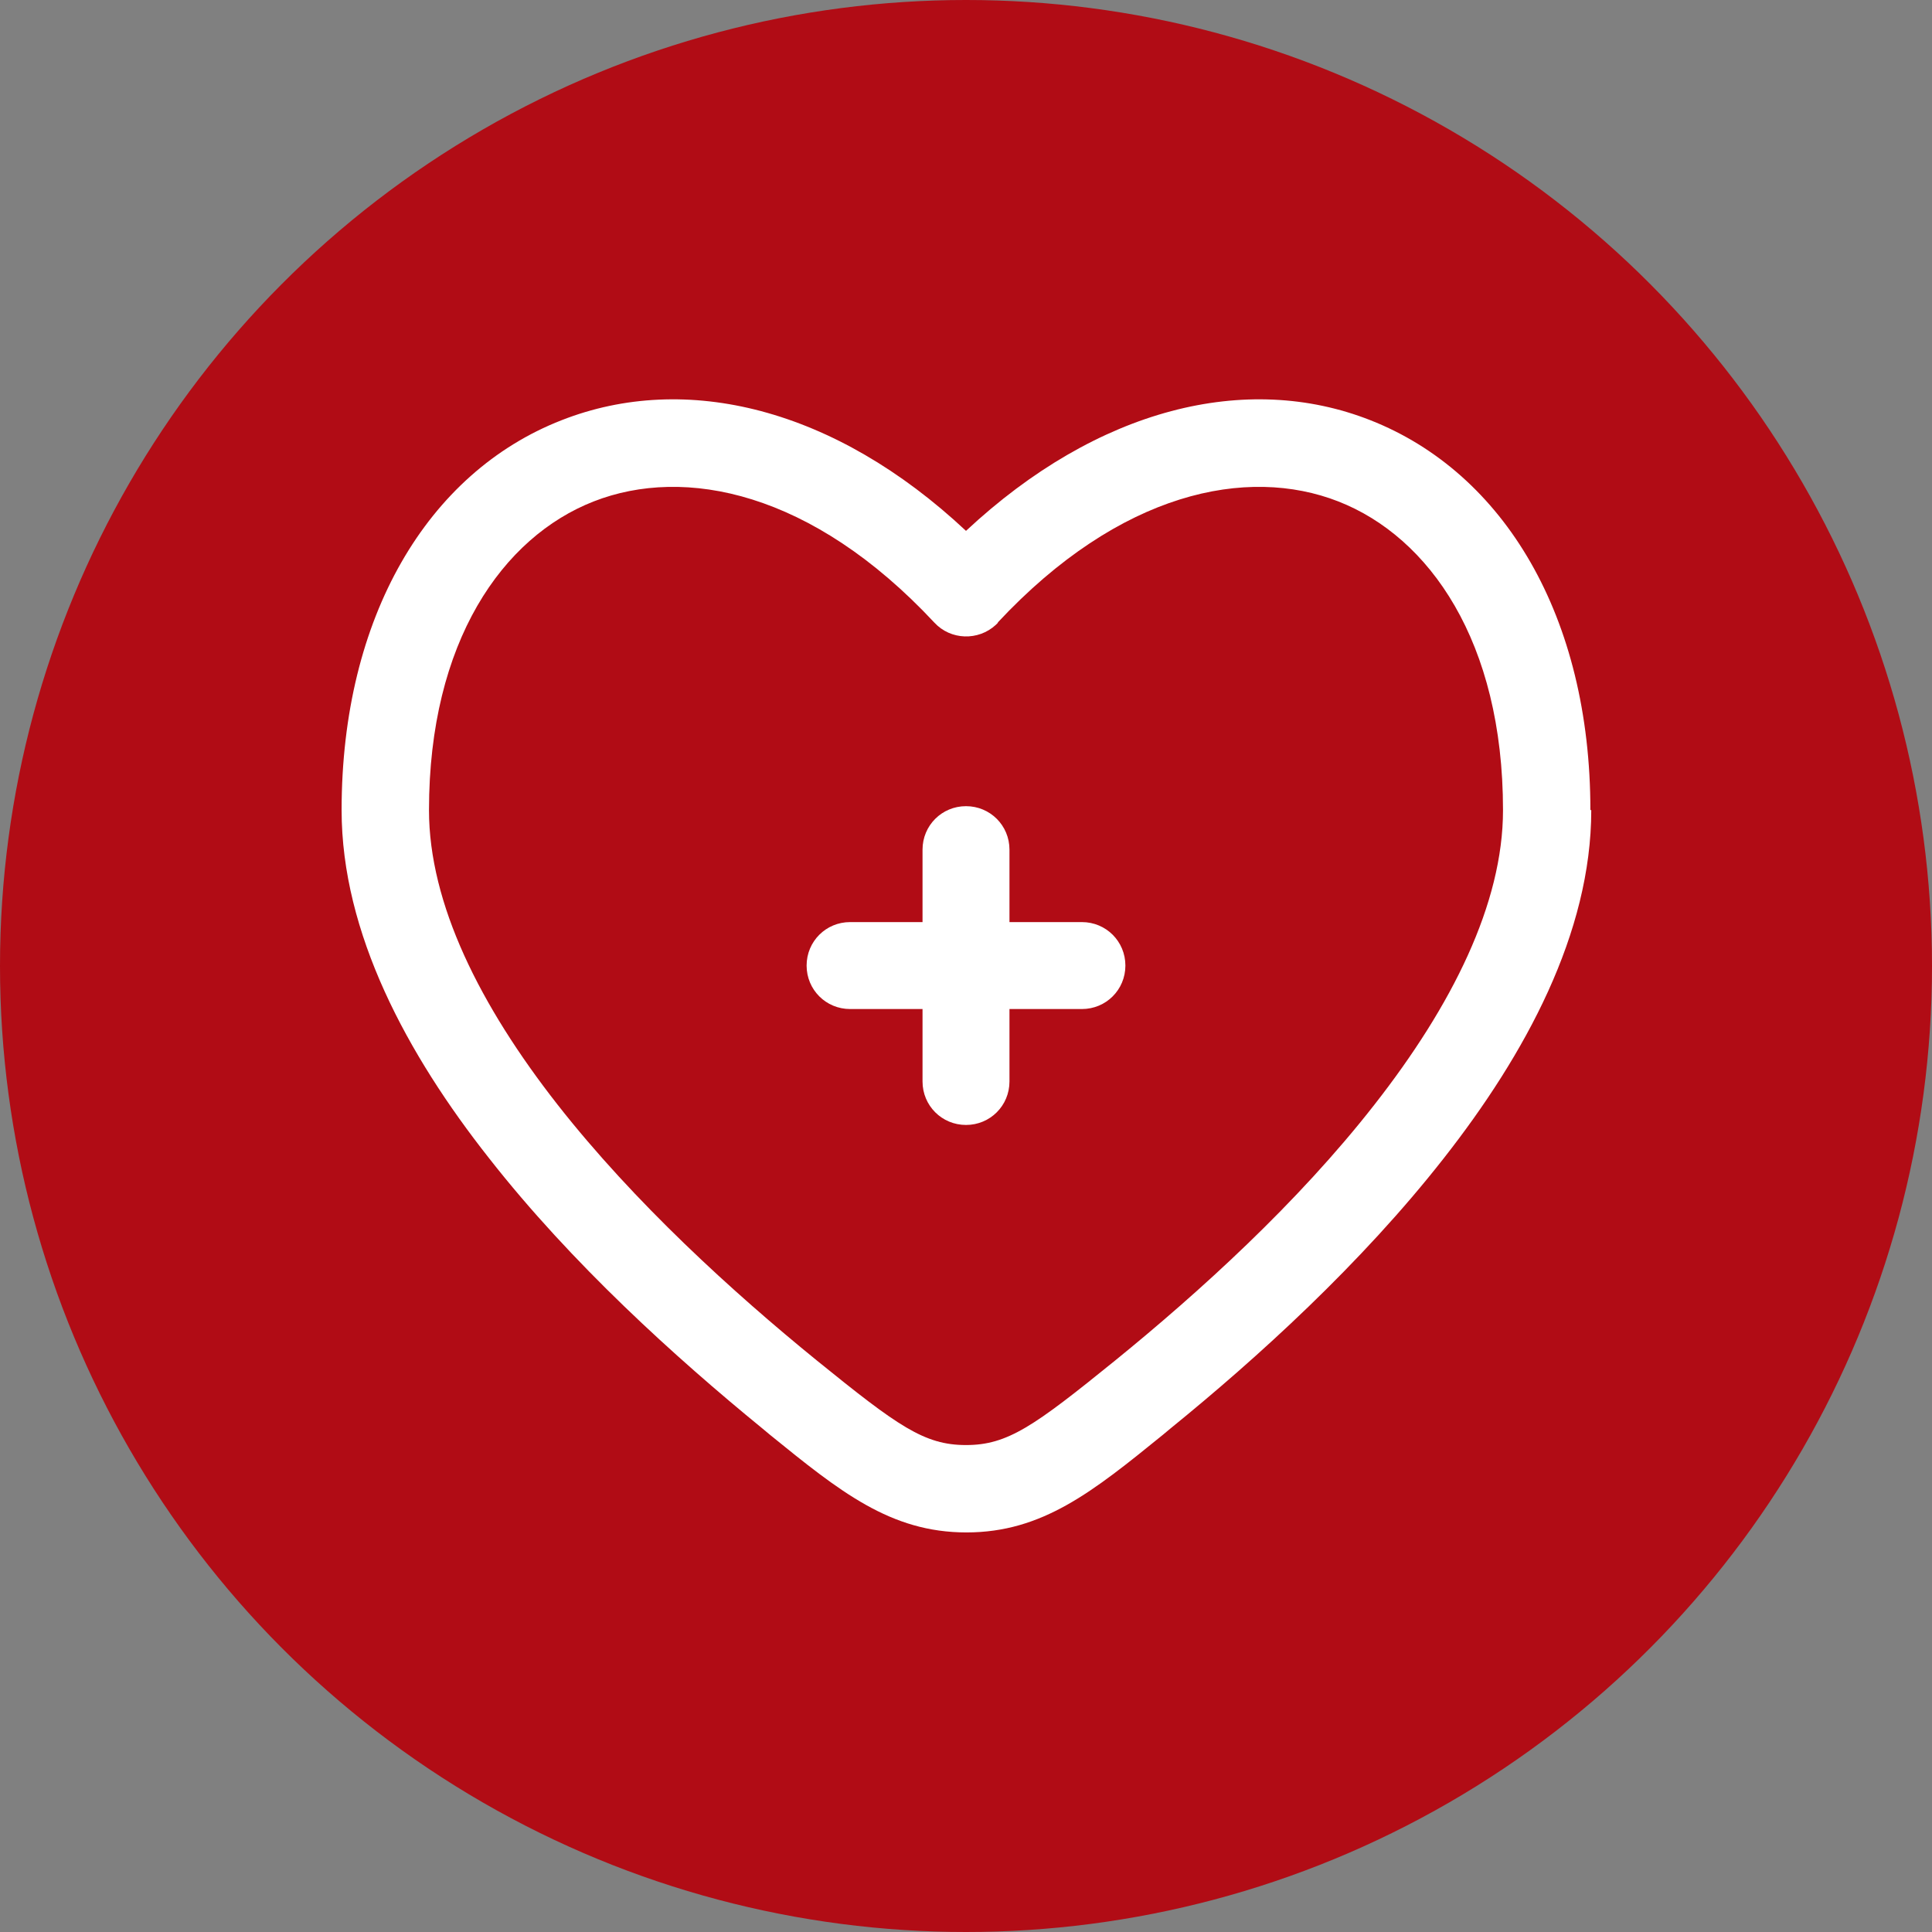 <?xml version="1.0" encoding="UTF-8"?>
<svg id="Ebene_1" data-name="Ebene 1" xmlns="http://www.w3.org/2000/svg" xmlns:xlink="http://www.w3.org/1999/xlink" viewBox="0 0 44 44">
  <rect x="0" y="0" width="44" height="44" fill="#808080" stroke="none"/>
  <defs>
    <style>
      .cls-1, .cls-2 {
        fill: #fff;
      }

      .cls-2 {
        fill-rule: evenodd;
      }

      .cls-3 {
        fill: none;
      }

      .cls-4 {
        fill: #b10c15;
      }

      .cls-5 {
        clip-path: url(#clippath);
      }
    </style>
    <clipPath id="clippath">
      <rect class="cls-3" width="44" height="44"/>
    </clipPath>
  </defs>
  <rect class="cls-3" x="-2.36" y="8.6" width="26.38" height="26.38"/>
  <rect class="cls-3" x="7.9" y="7.9" width="28.21" height="28.21"/>
  <rect class="cls-3" x="5.59" y="4.8" width="35.72" height="35.72"/>
  <g class="cls-5">
    <circle class="cls-4" cx="22" cy="22" r="22"/>
  </g>
  <path class="cls-1" d="M22.99,19.35c0-.55-.44-.99-.99-.99s-.99.44-.99.99v1.65h-1.65c-.55,0-.99.44-.99.99s.44.99.99.99h1.65v1.65c0,.55.44.99.99.99s.99-.44.99-.99v-1.65h1.65c.55,0,.99-.44.99-.99s-.44-.99-.99-.99h-1.65v-1.65Z"/>
  <path class="cls-2" d="M36.22,18.45c0-4.4-1.96-7.68-5.01-8.88-2.82-1.11-6.21-.28-9.21,2.52-2.99-2.8-6.38-3.63-9.21-2.52-3.05,1.19-5.01,4.48-5.01,8.88,0,2.8,1.49,5.56,3.36,7.93,1.88,2.4,4.25,4.54,6.22,6.15l.18.15c1.59,1.29,2.74,2.22,4.47,2.22s2.88-.93,4.47-2.22l.18-.15c1.97-1.6,4.34-3.75,6.22-6.15,1.86-2.37,3.36-5.13,3.36-7.93M22.72,14.18c2.79-2.99,5.69-3.57,7.76-2.76,2.07.81,3.75,3.19,3.75,7.03,0,2.13-1.16,4.45-2.93,6.71-1.75,2.24-3.99,4.27-5.91,5.83-1.84,1.49-2.44,1.92-3.39,1.92s-1.55-.43-3.39-1.92c-1.92-1.56-4.16-3.6-5.91-5.83-1.77-2.26-2.93-4.58-2.93-6.71,0-3.84,1.68-6.22,3.75-7.03,2.07-.81,4.97-.23,7.76,2.76.37.4,1,.42,1.4.05.02-.02.03-.03.05-.05"/>
</svg>